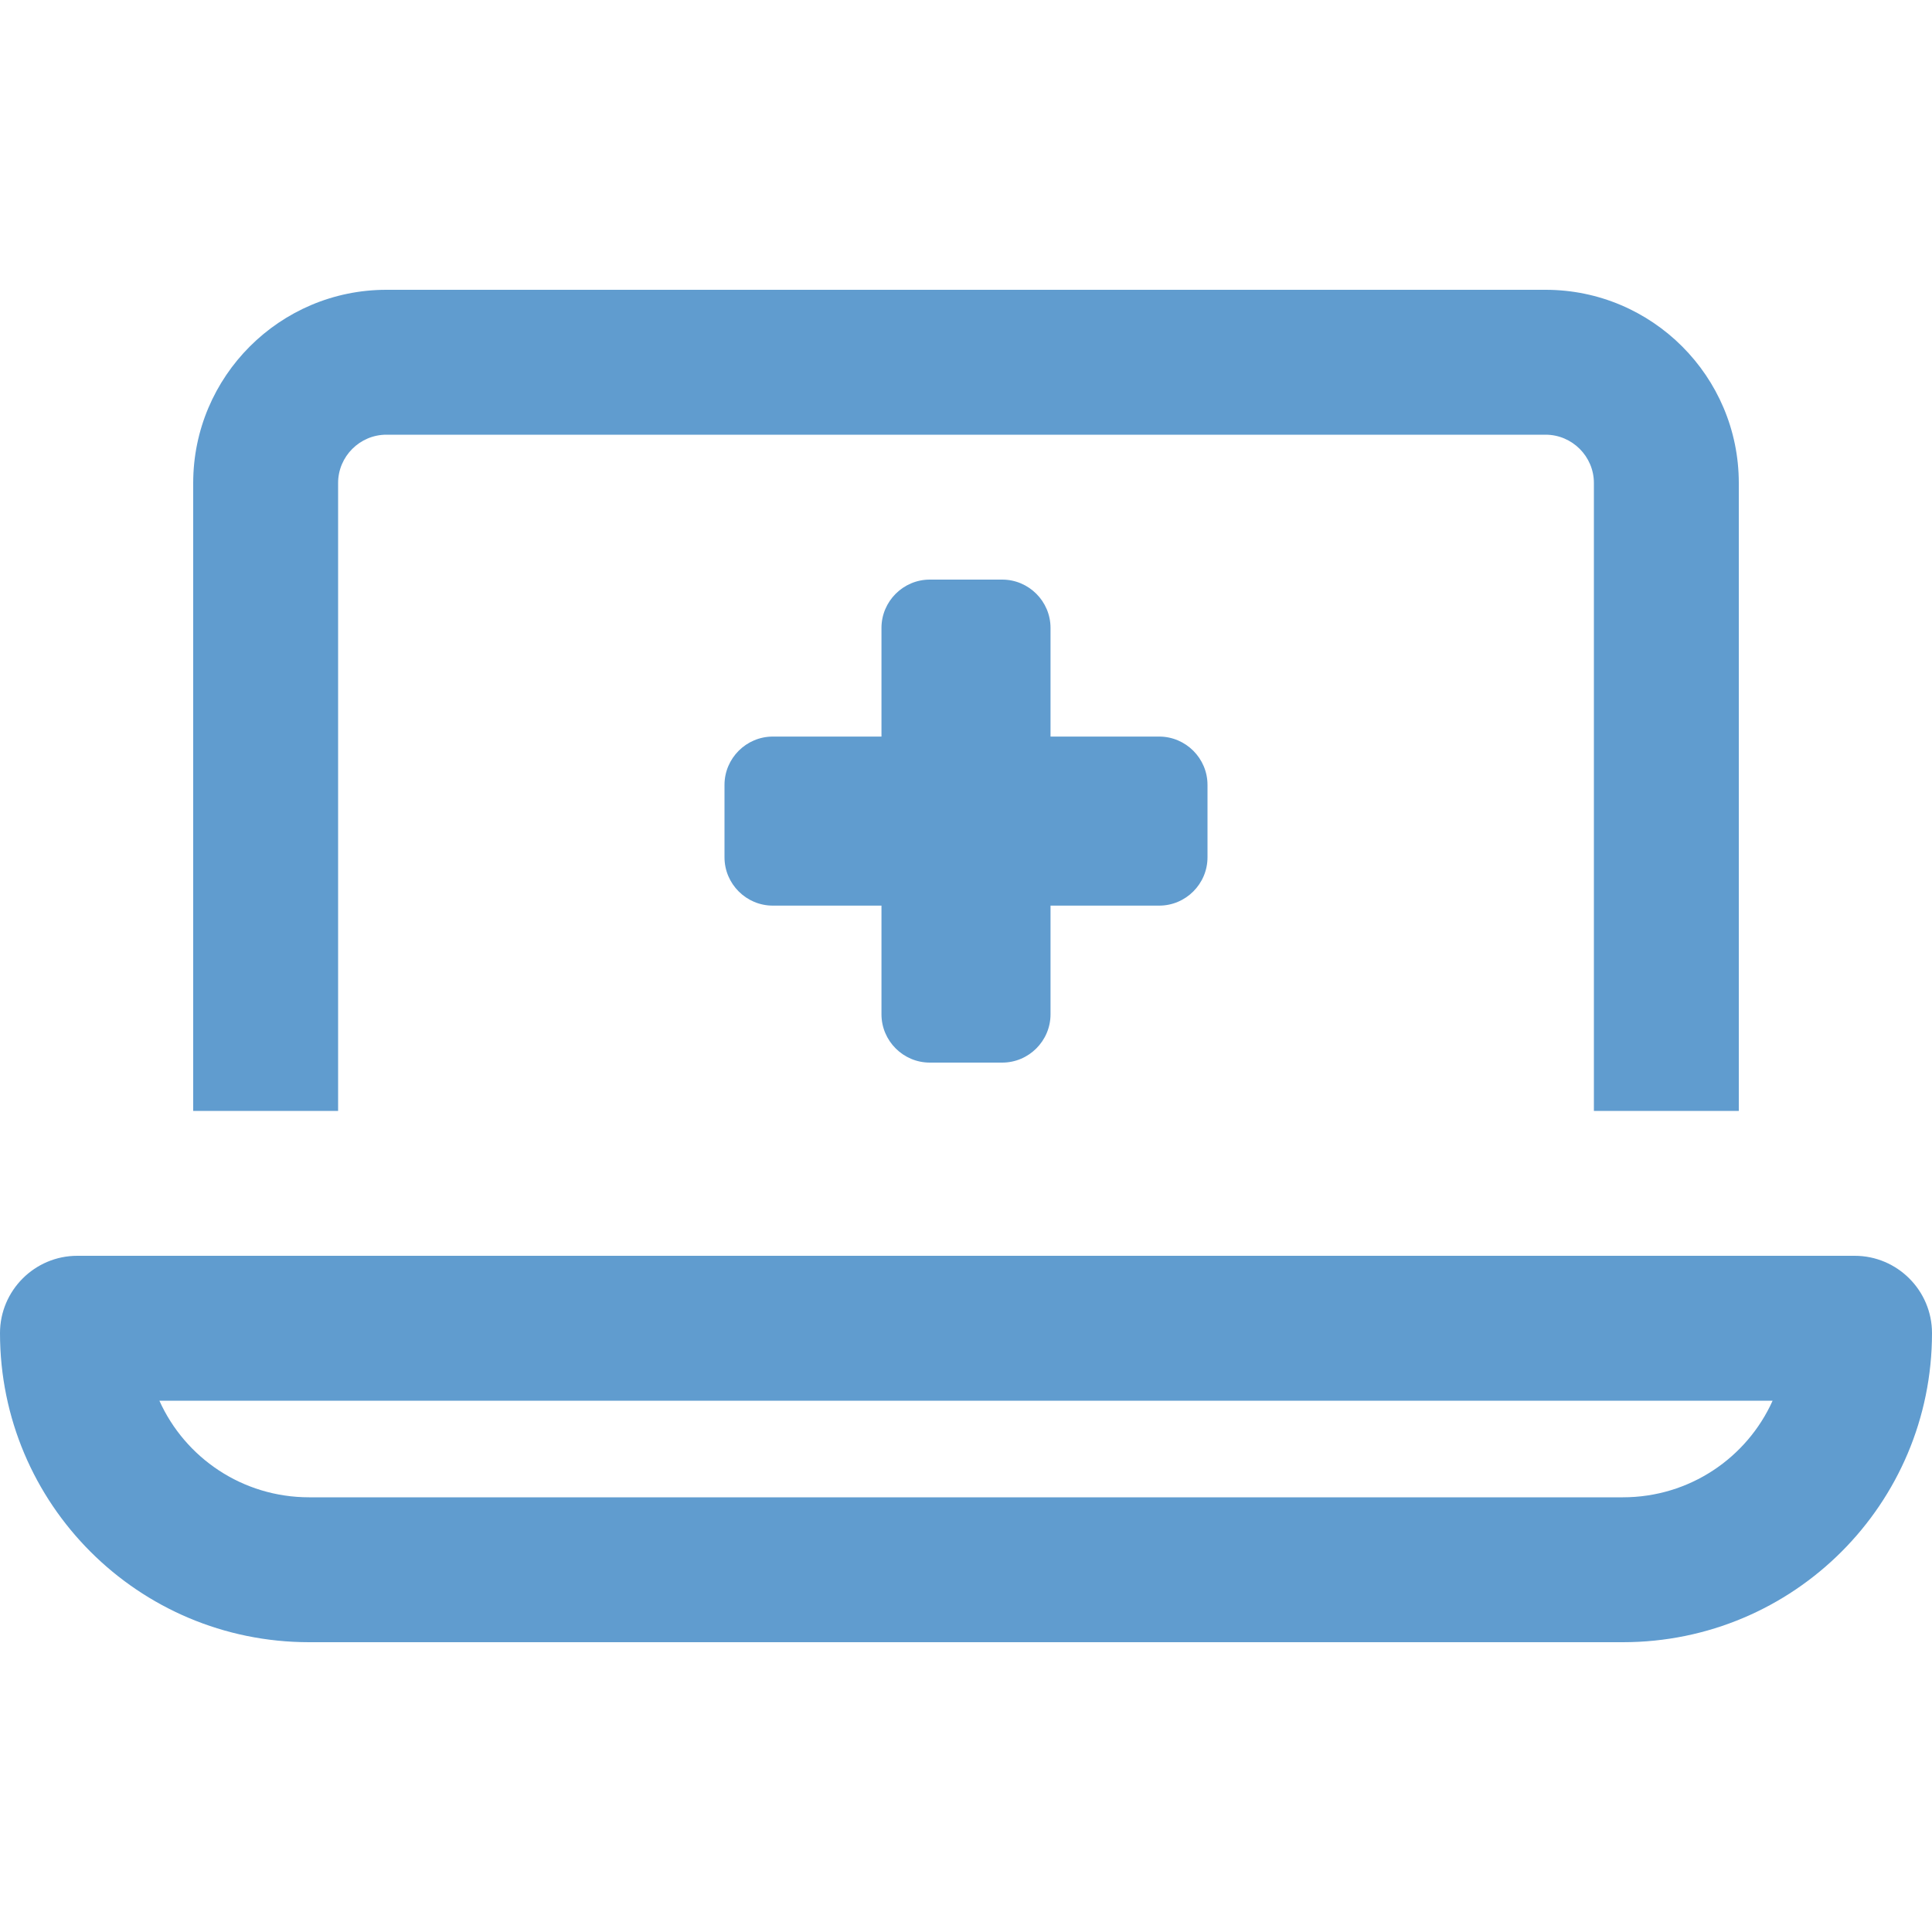 <svg xmlns="http://www.w3.org/2000/svg" viewBox="0 0 640 640"><!--!Font Awesome Pro 7.0.1 by @fontawesome - https://fontawesome.com License - https://fontawesome.com/license (Commercial License) Copyright 2025 Fonticons, Inc.--><path fill="#609ccf" d="M128 144L512 144C520.8 144 528 151.2 528 160L528 368L576 368L576 160C576 124.7 547.3 96 512 96L128 96C92.7 96 64 124.7 64 160L64 368L112 368L112 160C112 151.2 119.2 144 128 144zM52.8 464L587.2 464C578.7 482.9 559.7 496 537.6 496L102.4 496C80.3 496 61.3 482.9 52.8 464zM25.6 416C11.5 416 0 427.5 0 441.6C0 498.2 45.8 544 102.4 544L537.6 544C594.2 544 640 498.2 640 441.6C640 427.5 628.5 416 614.4 416L25.6 416zM292 208L292 244L256 244C247.2 244 240 251.2 240 260L240 284C240 292.8 247.2 300 256 300L292 300L292 336C292 344.8 299.2 352 308 352L332 352C340.8 352 348 344.8 348 336L348 300L384 300C392.8 300 400 292.8 400 284L400 260C400 251.2 392.8 244 384 244L348 244L348 208C348 199.2 340.8 192 332 192L308 192C299.2 192 292 199.2 292 208z"/></svg>